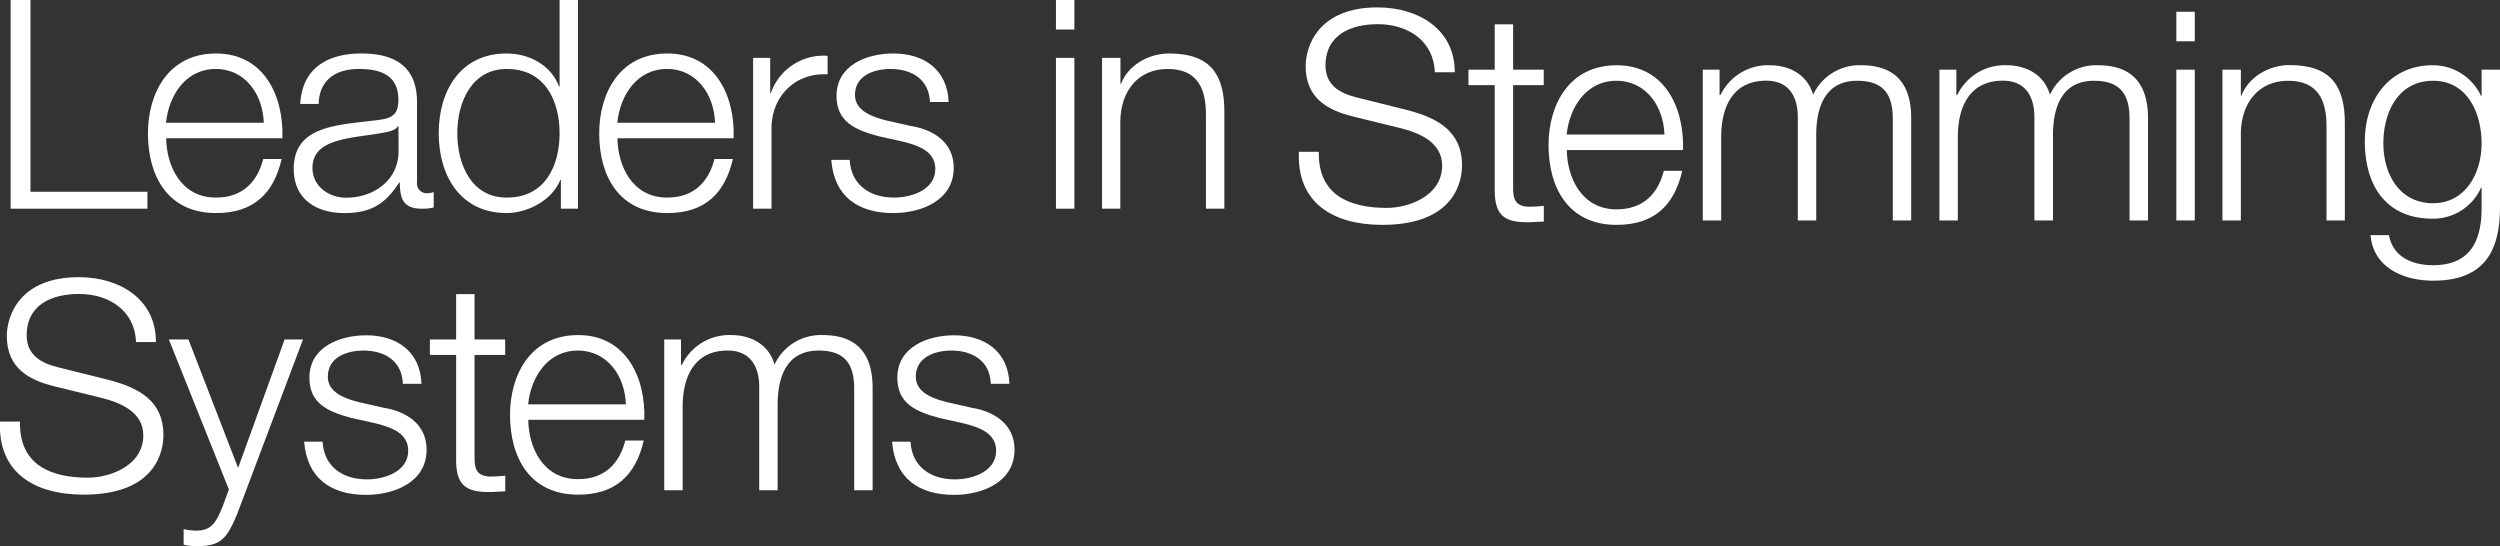 <?xml version="1.0"?>
<svg xmlns="http://www.w3.org/2000/svg" viewBox="0 0 571.67 124.87" width="571.67" height="124.87" x="0" y="0"><rect x="0" y="0" width="571.67" height="124.87" fill="#333333" stroke="none"/><defs><style>.cls-1{fill:#fff;}</style></defs><title>leaders_mobile_1</title><g id="Layer_2" data-name="Layer 2"><g id="desktop"><polyline class="cls-1" points="2.43 0 6.97 0 6.97 43.85 33.71 43.85 33.71 47.72 2.43 47.72 2.43 0"/><path class="cls-1" d="M38,31.61c.07,6.15,3.27,13.57,11.36,13.57,6.15,0,9.49-3.61,10.83-8.82h4.21c-1.8,7.82-6.35,12.36-15,12.36-11,0-15.57-8.42-15.57-18.24,0-9.09,4.61-18.25,15.57-18.25s15.51,9.69,15.17,19.38H38m22.32-3.54c-.2-6.35-4.14-12.3-11-12.3s-10.69,6-11.36,12.3Z"/><path class="cls-1" d="M68.66,23.79c.4-8.08,6.08-11.56,14-11.56,6.08,0,12.7,1.87,12.7,11.1V41.64a2.24,2.24,0,0,0,2.47,2.54,4.08,4.08,0,0,0,1.34-.27v3.54a11.12,11.12,0,0,1-2.74.27c-4.28,0-5-2.4-5-6h-.13c-2.94,4.47-5.95,7-12.57,7-6.34,0-11.56-3.14-11.56-10.09,0-9.69,9.42-10,18.52-11.09,3.47-.4,5.41-.87,5.41-4.68,0-5.68-4.08-7.09-9-7.09-5.22,0-9.09,2.41-9.23,8H68.66m22.46,5.08H91c-.54,1-2.41,1.34-3.55,1.54-7.15,1.27-16,1.2-16,8,0,4.22,3.75,6.82,7.69,6.82,6.41,0,12.1-4.08,12-10.83Z"/><path class="cls-1" d="M132.13,47.72h-3.87V41.17h-.14c-1.8,4.48-7.28,7.55-12.29,7.55-10.5,0-15.51-8.48-15.51-18.24s5-18.25,15.51-18.25c5.14,0,10.16,2.61,12,7.55h.13V0h4.21V47.72m-16.3-2.54c9,0,12.09-7.55,12.09-14.7s-3.14-14.71-12.09-14.71c-8,0-11.3,7.56-11.3,14.71S107.81,45.18,115.83,45.18Z"/><path class="cls-1" d="M141.19,31.61c.07,6.15,3.27,13.57,11.36,13.57,6.15,0,9.49-3.61,10.83-8.82h4.21c-1.81,7.82-6.35,12.36-15,12.36-11,0-15.57-8.42-15.57-18.24,0-9.09,4.61-18.25,15.57-18.25s15.51,9.69,15.17,19.38H141.19m22.32-3.54c-.2-6.35-4.14-12.3-11-12.3s-10.69,6-11.36,12.3Z"/><path class="cls-1" d="M172.24,13.23h3.88v8.09h.13a12.73,12.73,0,0,1,13-8.55V17c-7.62-.4-12.83,5.21-12.83,12.36V47.72h-4.21V13.23"/><path class="cls-1" d="M212.65,23.33c-.2-5.22-4.21-7.56-9-7.56-3.74,0-8.15,1.47-8.15,5.95,0,3.74,4.27,5.08,7.15,5.82l5.61,1.27c4.82.73,9.83,3.54,9.83,9.55,0,7.49-7.42,10.36-13.84,10.36-8,0-13.5-3.74-14.17-12.16h4.21c.34,5.68,4.55,8.62,10.16,8.62,3.95,0,9.43-1.74,9.43-6.55,0-4-3.75-5.35-7.56-6.28l-5.41-1.2c-5.48-1.47-9.62-3.35-9.62-9.23,0-7,6.88-9.69,13-9.69,6.89,0,12.37,3.61,12.63,11.1h-4.21"/><path class="cls-1" d="M241.46,0h4.21V6.75h-4.21Zm0,13.23h4.21V47.72h-4.21Z"/><path class="cls-1" d="M252,13.23h4.21v5.95h.13c1.54-4.14,6.15-6.95,11-6.95,9.69,0,12.63,5.08,12.63,13.3V47.72h-4.21V26.2c0-5.95-1.94-10.43-8.75-10.43s-10.7,5.08-10.83,11.83V47.72H252V13.23"/><path class="cls-1" d="M301.57,34.71c-.2,9.82,6.88,12.83,15.57,12.83,5,0,12.63-2.74,12.63-9.69,0-5.42-5.41-7.55-9.82-8.62l-10.63-2.61c-5.61-1.4-10.76-4.08-10.76-11.49,0-4.68,3-13.44,16.44-13.44,9.43,0,17.71,5.08,17.65,14.84H328.1c-.26-7.29-6.28-11-13-11-6.22,0-12,2.4-12,9.49,0,4.48,3.34,6.35,7.21,7.28L322,25.22C328.7,27,334.32,30,334.32,37.78c0,3.28-1.34,13.64-18.25,13.64-11.29,0-19.58-5.08-19.05-16.71h4.55"/><path class="cls-1" d="M346,15.93h7v3.54h-7V42.73c0,2.74.4,4.34,3.41,4.54a31.32,31.32,0,0,0,3.61-.2v3.61c-1.27,0-2.48.14-3.75.14-5.61,0-7.55-1.88-7.48-7.76V19.47h-6V15.93h6V5.57H346V15.93"/><path class="cls-1" d="M358.28,34.31c.07,6.15,3.28,13.56,11.37,13.56,6.14,0,9.49-3.6,10.82-8.82h4.21c-1.8,7.82-6.35,12.37-15,12.37-11,0-15.58-8.42-15.58-18.25,0-9.09,4.61-18.25,15.58-18.25s15.5,9.7,15.17,19.39H358.28m22.33-3.55c-.2-6.35-4.15-12.29-11-12.29s-10.7,6-11.37,12.29Z"/><path class="cls-1" d="M389.33,15.93h3.88v5.81h.2a12.06,12.06,0,0,1,11.3-6.82c4.54,0,8.62,2.21,9.89,6.75a11.66,11.66,0,0,1,11-6.75c7.55,0,11.43,4,11.43,12.1V50.41h-4.21V27.22c0-5.68-2.14-8.75-8.16-8.75-7.28,0-9.35,6-9.35,12.43V50.41h-4.21V27c.06-4.68-1.88-8.55-7.22-8.55-7.29,0-10.23,5.48-10.3,12.7V50.41h-4.21V15.93"/><path class="cls-1" d="M443.48,15.93h3.88v5.81h.2a12,12,0,0,1,11.29-6.82c4.55,0,8.63,2.21,9.9,6.75a11.66,11.66,0,0,1,11-6.75c7.55,0,11.43,4,11.43,12.1V50.41h-4.22V27.22c0-5.68-2.13-8.75-8.15-8.75-7.28,0-9.36,6-9.36,12.43V50.41H465.2V27c.07-4.68-1.87-8.55-7.21-8.55-7.29,0-10.23,5.48-10.3,12.7V50.41h-4.21V15.93"/><path class="cls-1" d="M497.66,2.69h4.21V9.44h-4.21Zm0,13.24h4.21V50.41h-4.21Z"/><path class="cls-1" d="M508.2,15.93h4.21v5.95h.14c1.53-4.15,6.15-7,11-7,9.7,0,12.64,5.08,12.64,13.3V50.41H532V28.89c0-5.95-1.94-10.42-8.76-10.42s-10.69,5.08-10.83,11.83V50.41H508.2V15.93"/><path class="cls-1" d="M571.67,47.61c-.06,10.29-4,16.57-15.3,16.57-6.88,0-13.7-3.07-14.3-10.42h4.21c.93,5.08,5.41,6.88,10.09,6.88,7.75,0,11.09-4.61,11.09-13V42.93h-.13a12,12,0,0,1-11,7.08c-11,0-15.57-7.88-15.57-17.71,0-9.49,5.61-17.38,15.57-17.38a12.14,12.14,0,0,1,11,7h.13V15.93h4.21V47.61m-4.21-14.84c0-6.75-3.14-14.3-11.09-14.3S545,25.62,545,32.77c0,6.95,3.61,13.7,11.36,13.7C563.65,46.47,567.46,39.79,567.46,32.77Z"/><path class="cls-1" d="M4.57,96.4c-.2,9.82,6.88,12.83,15.57,12.83,5,0,12.63-2.74,12.63-9.69,0-5.41-5.41-7.55-9.82-8.62L12.32,88.31C6.71,86.91,1.56,84.24,1.56,76.82c0-4.68,3-13.44,16.44-13.44,9.43,0,17.71,5.08,17.65,14.84H31.1c-.26-7.28-6.28-11-13-11-6.22,0-12,2.41-12,9.49,0,4.48,3.34,6.35,7.21,7.29L25,86.91c6.75,1.8,12.37,4.74,12.37,12.56,0,3.28-1.34,13.64-18.25,13.64C7.78,113.11-.51,108,0,96.4H4.57"/><path class="cls-1" d="M38.61,77.62h4.48L54.45,107,65.08,77.62h4.21l-15,39.77c-2.41,5.81-3.81,7.48-9.09,7.48a10.65,10.65,0,0,1-3.21-.33V121a13.94,13.94,0,0,0,2.88.34c3.74,0,4.61-2.21,6-5.41l1.47-4L38.61,77.62"/><path class="cls-1" d="M92.12,87.71c-.2-5.21-4.21-7.55-9-7.55-3.75,0-8.16,1.47-8.16,6,0,3.74,4.28,5.08,7.16,5.81l5.61,1.27c4.81.74,9.82,3.54,9.82,9.56,0,7.49-7.41,10.36-13.83,10.36-8,0-13.5-3.74-14.17-12.16h4.21c.33,5.68,4.55,8.62,10.16,8.62,3.94,0,9.42-1.74,9.42-6.55,0-4-3.74-5.35-7.55-6.29l-5.41-1.2c-5.48-1.47-9.63-3.34-9.63-9.22,0-7,6.89-9.69,13-9.69,6.88,0,12.36,3.6,12.63,11.09H92.12"/><path class="cls-1" d="M108.51,77.62h7v3.54h-7v23.26c0,2.74.4,4.35,3.41,4.55a33.45,33.45,0,0,0,3.61-.2v3.6c-1.27,0-2.47.14-3.74.14-5.62,0-7.55-1.87-7.49-7.76V81.16h-6V77.62h6V67.26h4.21V77.62"/><path class="cls-1" d="M120.8,96c.06,6.15,3.27,13.57,11.36,13.57,6.15,0,9.49-3.61,10.83-8.83h4.21c-1.81,7.82-6.35,12.37-15,12.37-11,0-15.57-8.42-15.57-18.25,0-9.09,4.61-18.24,15.57-18.24S147.67,86.31,147.33,96H120.8m22.32-3.54c-.2-6.35-4.14-12.3-11-12.3s-10.69,6-11.36,12.3Z"/><path class="cls-1" d="M151.85,77.62h3.87v5.81h.2a12.05,12.05,0,0,1,11.3-6.81c4.55,0,8.62,2.2,9.89,6.75a11.65,11.65,0,0,1,11-6.75c7.55,0,11.43,3.94,11.43,12.09v23.4h-4.21V88.91c0-5.68-2.14-8.75-8.15-8.75-7.29,0-9.36,6-9.36,12.43v19.52h-4.21V88.71c.07-4.67-1.87-8.55-7.22-8.55-7.28,0-10.23,5.48-10.29,12.7v19.25h-4.21V77.62"/><path class="cls-1" d="M226.56,87.71c-.2-5.21-4.21-7.55-9-7.55-3.74,0-8.15,1.47-8.15,6,0,3.74,4.27,5.08,7.15,5.81l5.61,1.27c4.81.74,9.82,3.54,9.82,9.56,0,7.49-7.41,10.36-13.83,10.36-8,0-13.5-3.74-14.17-12.16h4.21c.33,5.68,4.55,8.62,10.16,8.62,3.94,0,9.42-1.74,9.42-6.55,0-4-3.74-5.35-7.55-6.29l-5.41-1.2c-5.48-1.47-9.63-3.34-9.63-9.22,0-7,6.89-9.69,13-9.69,6.88,0,12.36,3.6,12.63,11.09h-4.21"/></g></g></svg>
